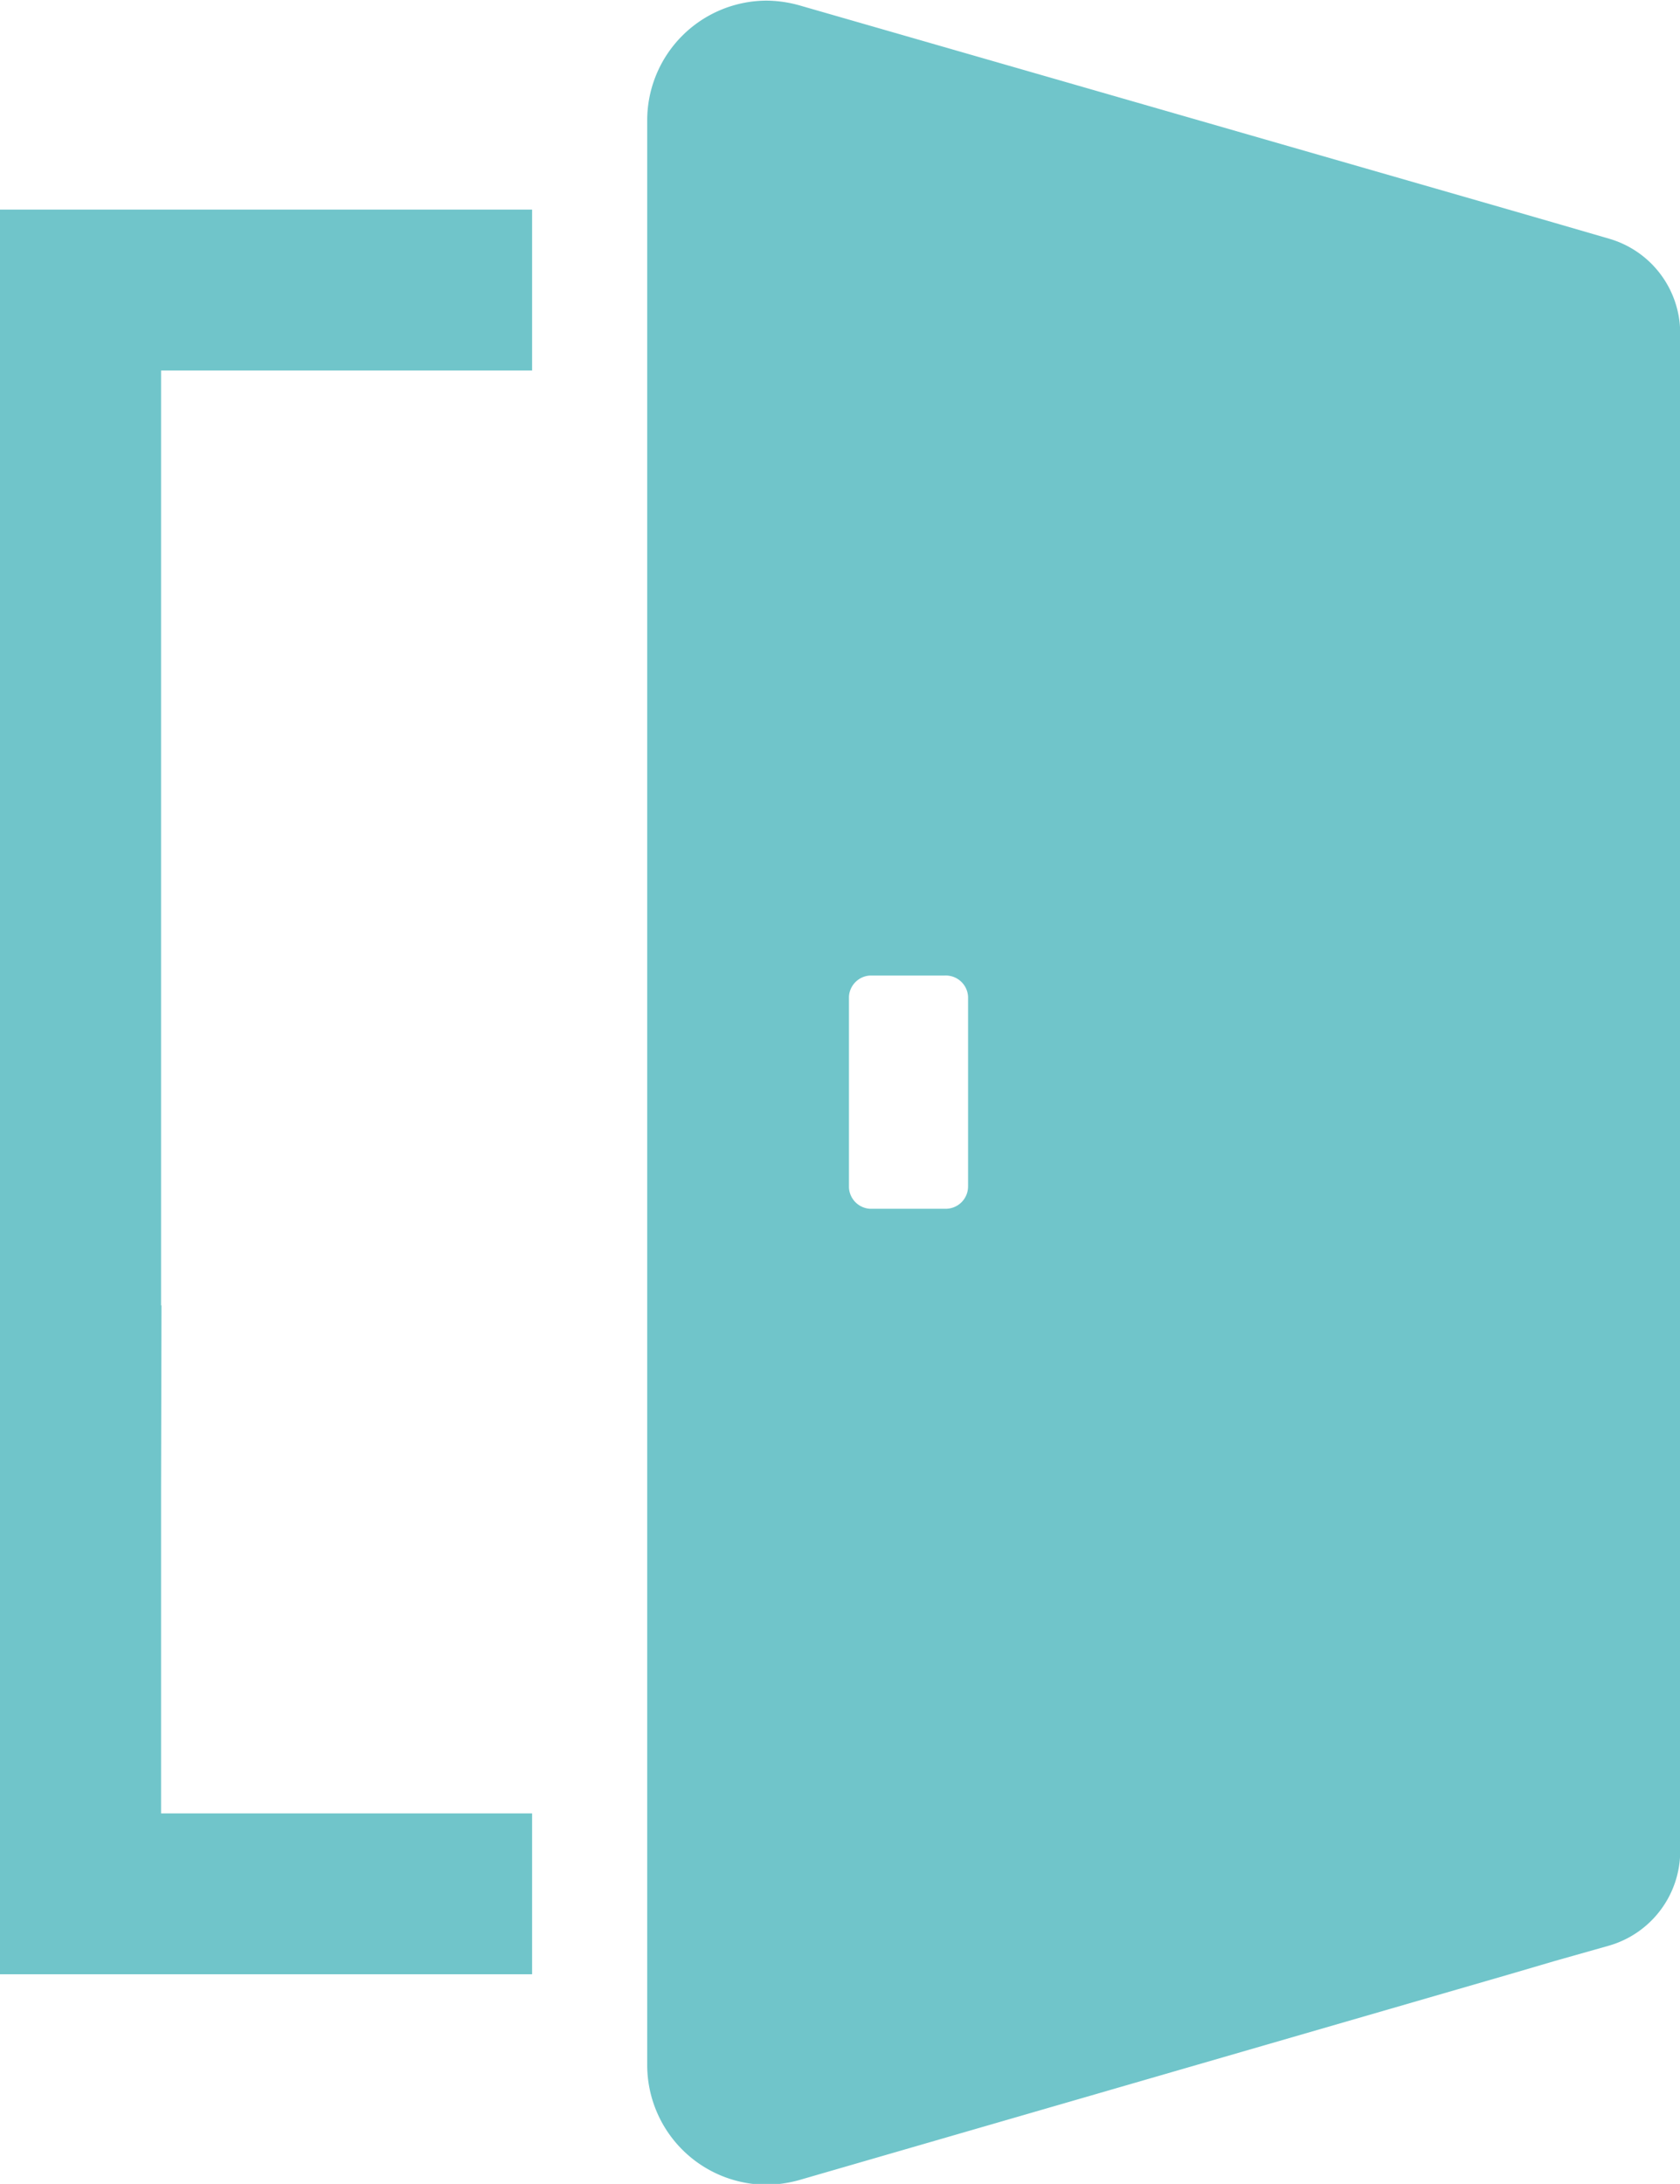 <svg id="レイヤー_1" data-name="レイヤー 1" xmlns="http://www.w3.org/2000/svg" viewBox="0 0 79.69 103.56"><defs><style>.cls-1{fill:#70c5ca;}</style></defs><polygon class="cls-1" points="7.64 17.57 25.24 17.57 25.24 9.94 0 9.94 0 67.65 0 68.72 0 93.62 25.24 93.62 25.24 85.99 7.66 85.99 7.64 85.99 7.64 70.81 7.66 61.89 7.64 61.91 7.64 61.87 7.64 17.57"/><path class="cls-1" d="M99.06,14.06l-2.58-.75-2.18-.63L60.67,3a5.93,5.93,0,0,0-1.59-.23,5.68,5.68,0,0,0-5.65,5.68v92.21a5.68,5.68,0,0,0,5.65,5.68,5.88,5.88,0,0,0,1.59-.23L94.3,96.37l2.18-.64L99.06,95a4.67,4.67,0,0,0,3.37-4.48v-72A4.67,4.67,0,0,0,99.06,14.06ZM63,59.05V50A1.06,1.06,0,0,1,64,49h3.54A1.06,1.06,0,0,1,68.65,50v9a1.06,1.06,0,0,1-1.07,1.06H64A1.06,1.06,0,0,1,63,59.05Z" transform="translate(-22.73 -2.74)"/></svg>